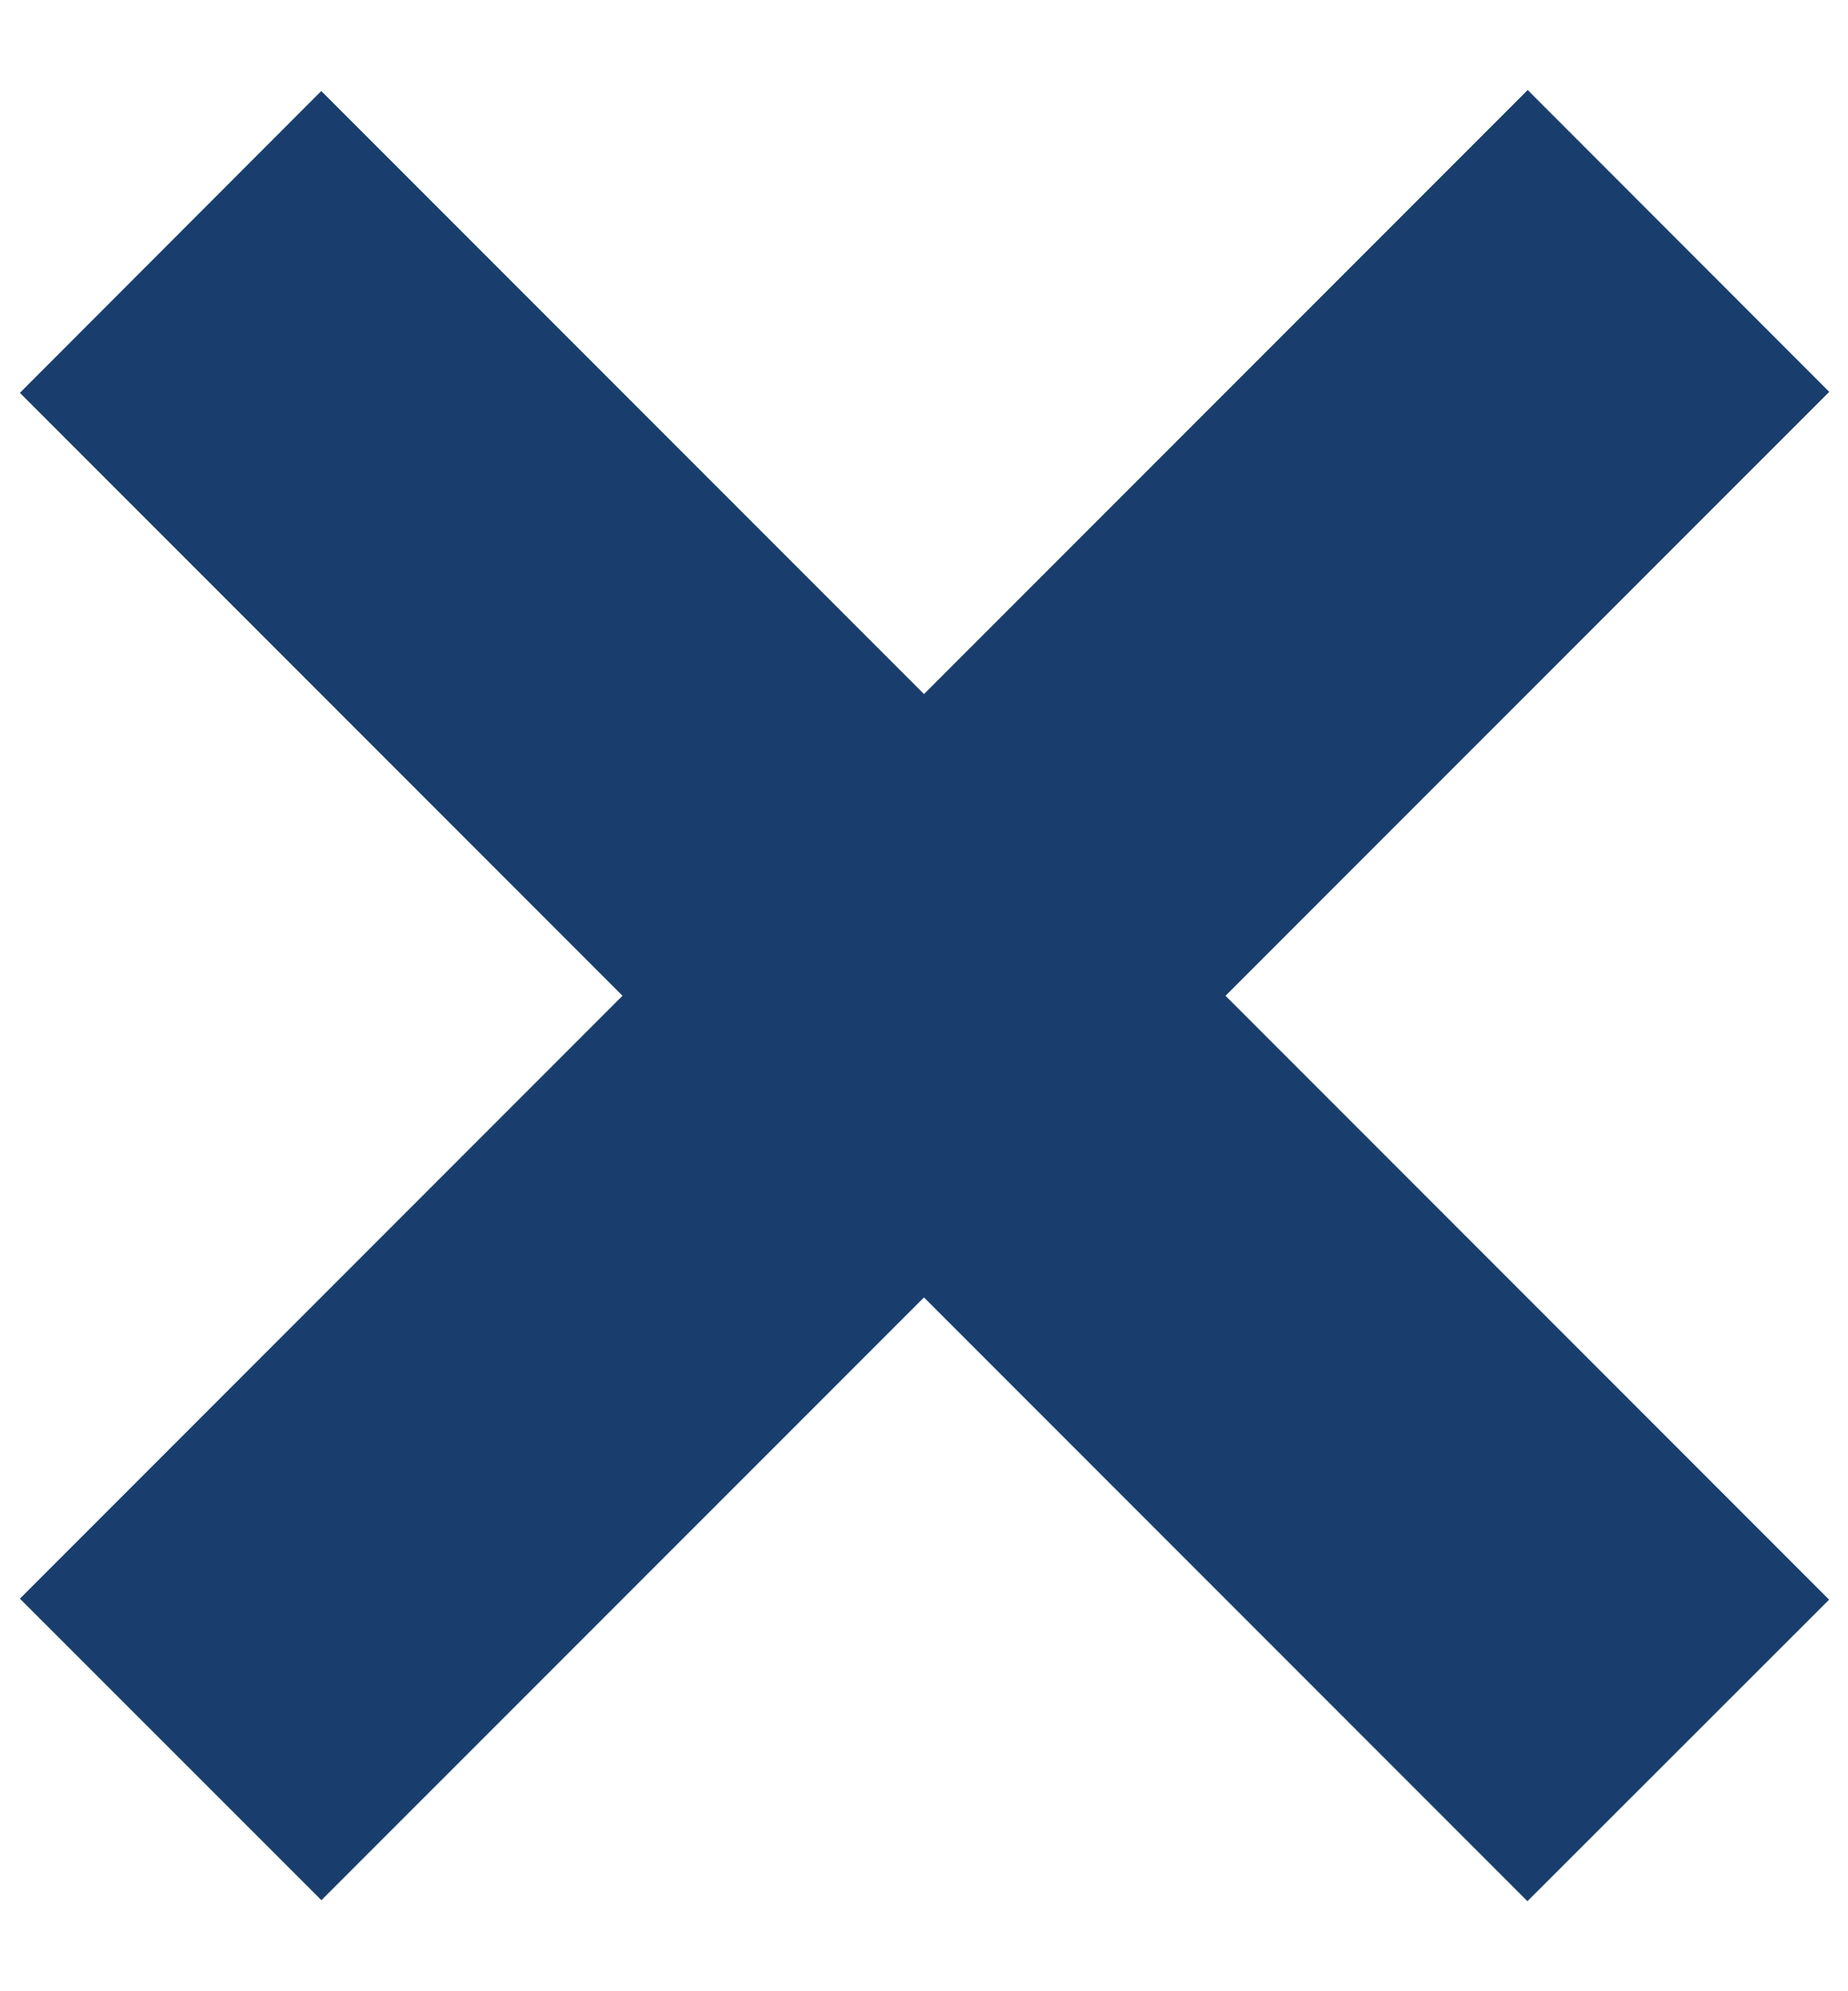 <svg width="13" height="14" fill="none" xmlns="http://www.w3.org/2000/svg"><path fill="#193E6D" d="M.14 11.24L10.747.633l2.121 2.122L2.261 13.36z"/><path fill="#193E6D" d="M2.26.64l10.607 10.607-2.122 2.12L.14 2.762z"/></svg>